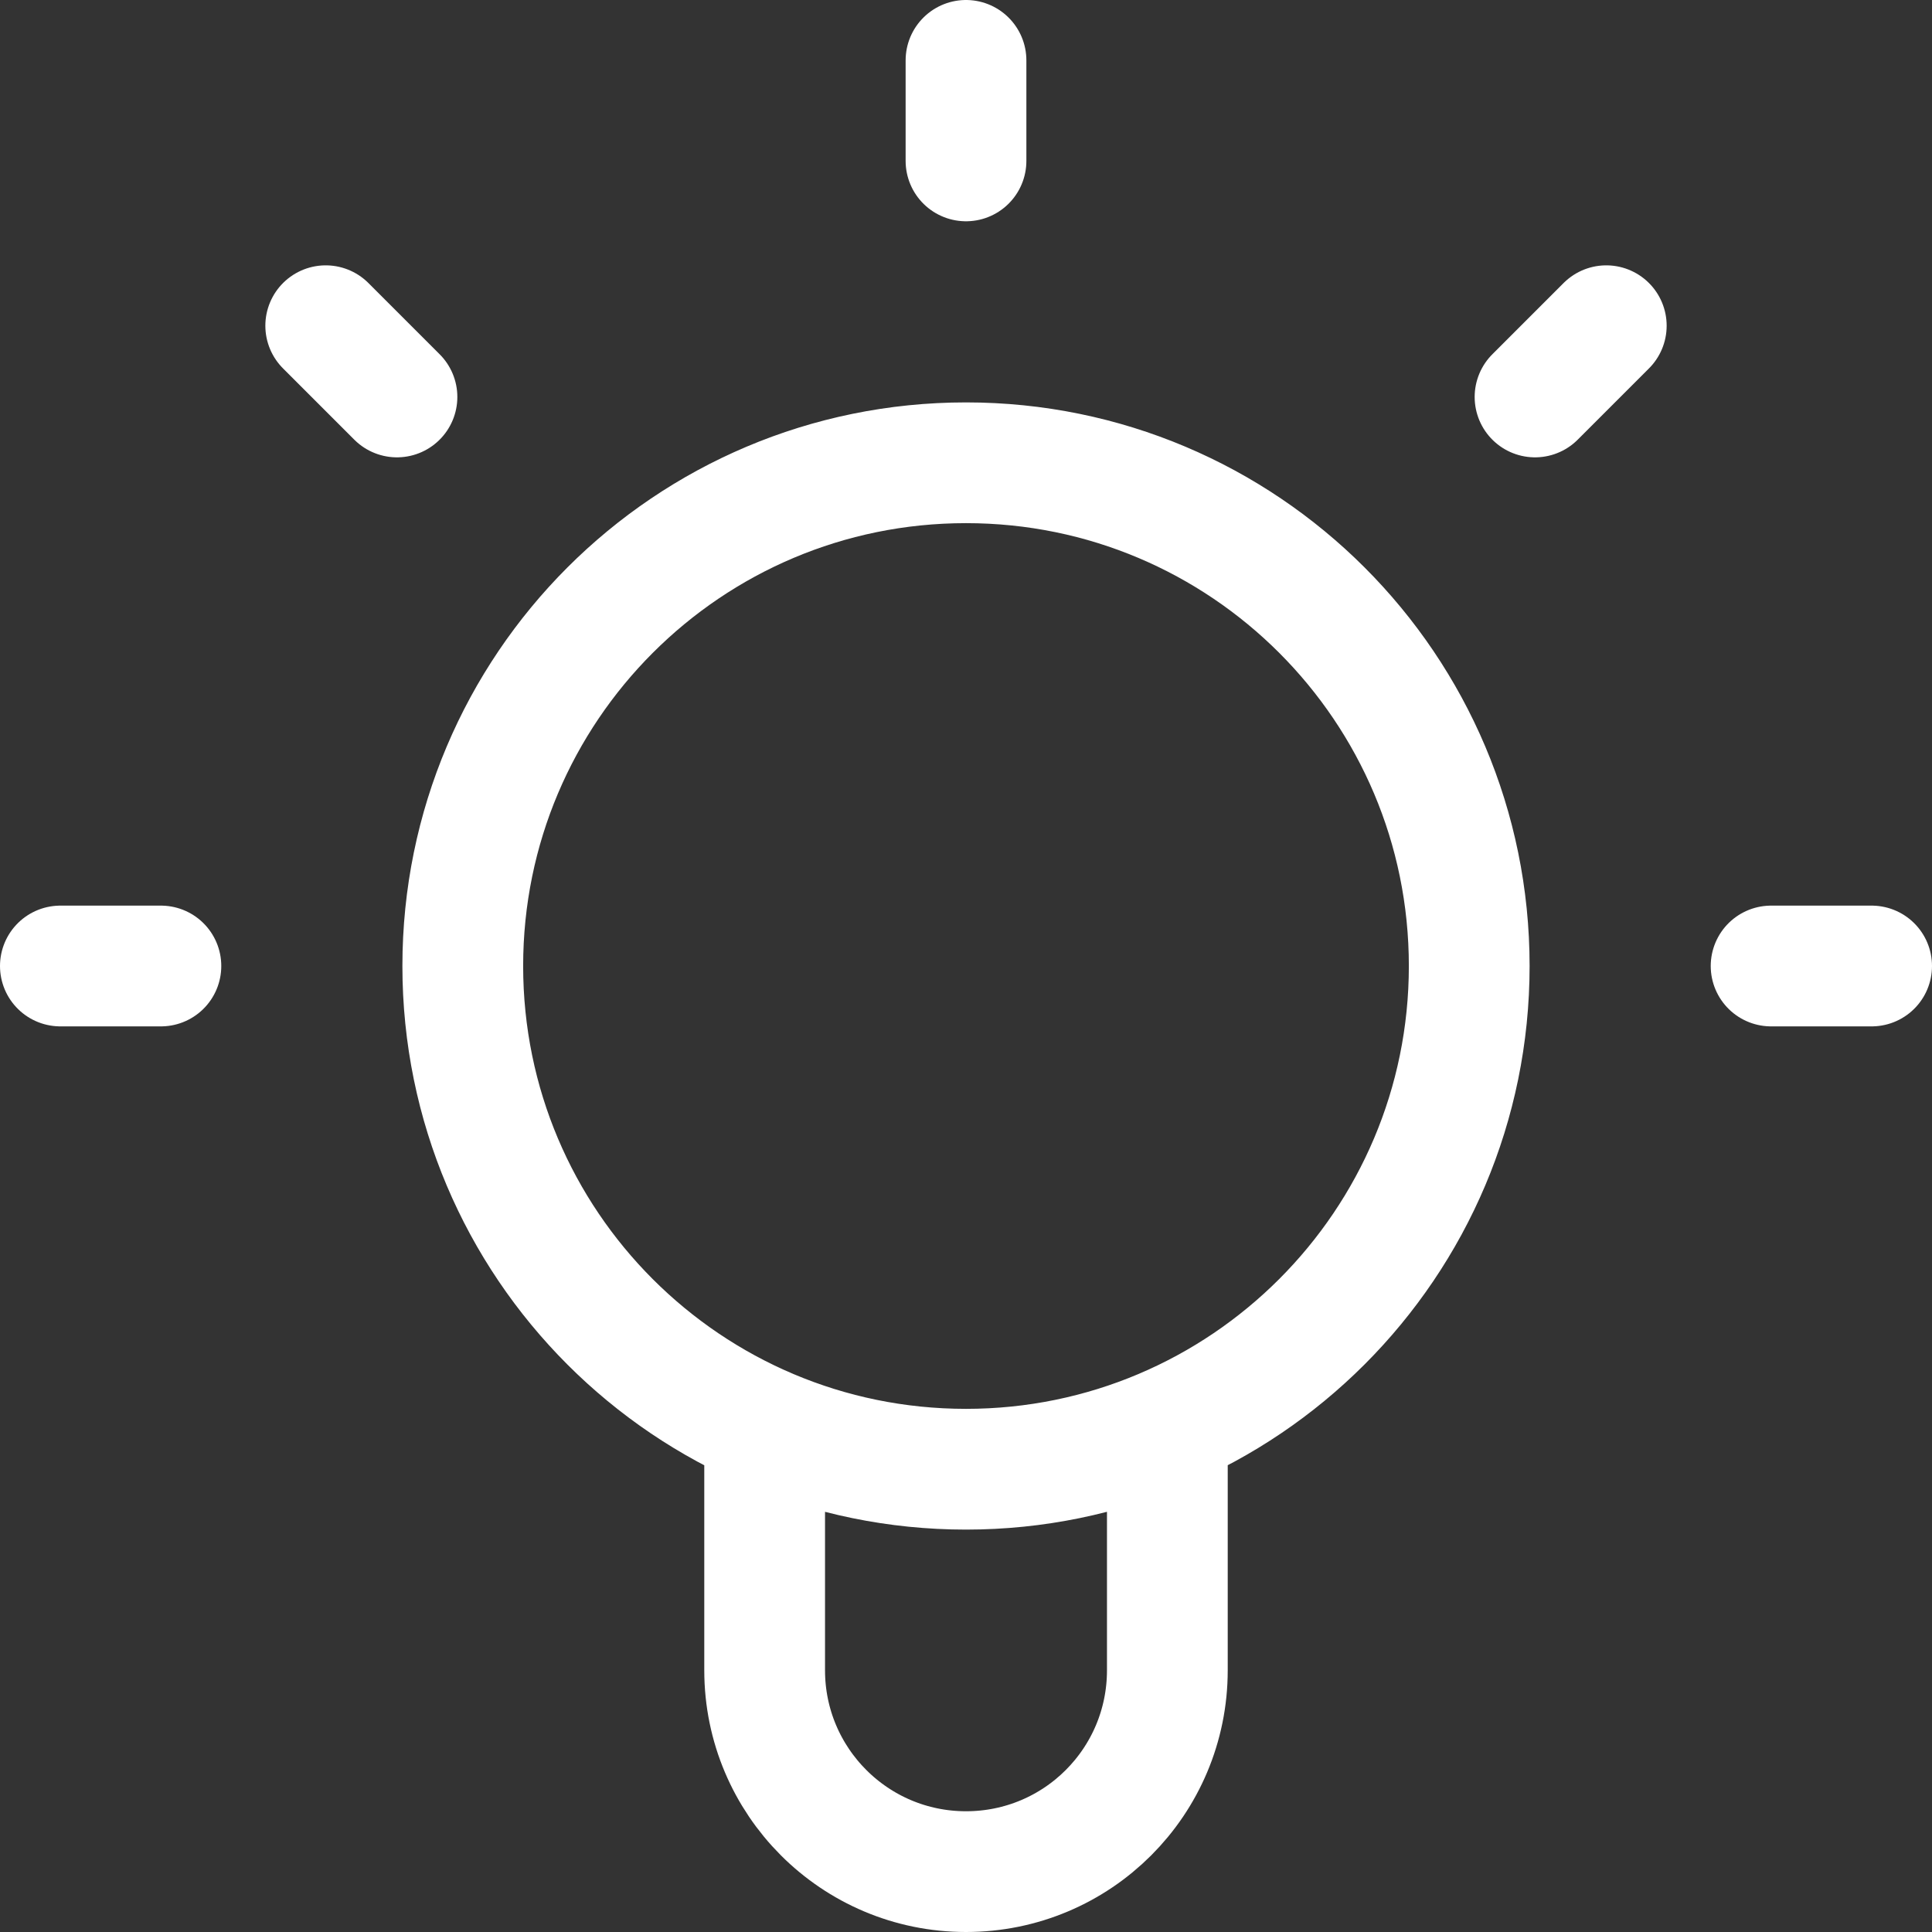 <svg viewBox="0 0 640 640" xmlns="http://www.w3.org/2000/svg" id="uuid-909395bf-c397-401f-85d1-18d55678a795"><rect x="0" y="0" width="640" height="640" fill="#333333" stroke="none"/><defs><style>.uuid-a85a1f57-40dd-44e7-9679-80f262f18597{fill:none;stroke:#fff;stroke-linecap:round;stroke-linejoin:round;stroke-width:40px;}</style></defs><g id="uuid-548f4bf3-d384-4b5d-b11f-bb8eed4632af"><g id="uuid-98b3887e-7635-415c-a304-58f32992b28a"><path d="M253.3,472.8v80.5c0,36.8,29.8,66.7,66.7,66.7s66.7-29.8,66.7-66.7v-80.5M320,20v33.3M532.1,107.9l-23.6,23.6M107.9,107.9l23.6,23.6M53.3,320H20M620,320h-33.3M486.7,320c0,92-74.6,166.7-166.7,166.7s-166.7-74.6-166.7-166.7,74.6-166.7,166.7-166.7,166.7,74.6,166.7,166.7Z" class="uuid-a85a1f57-40dd-44e7-9679-80f262f18597"></path></g></g></svg>